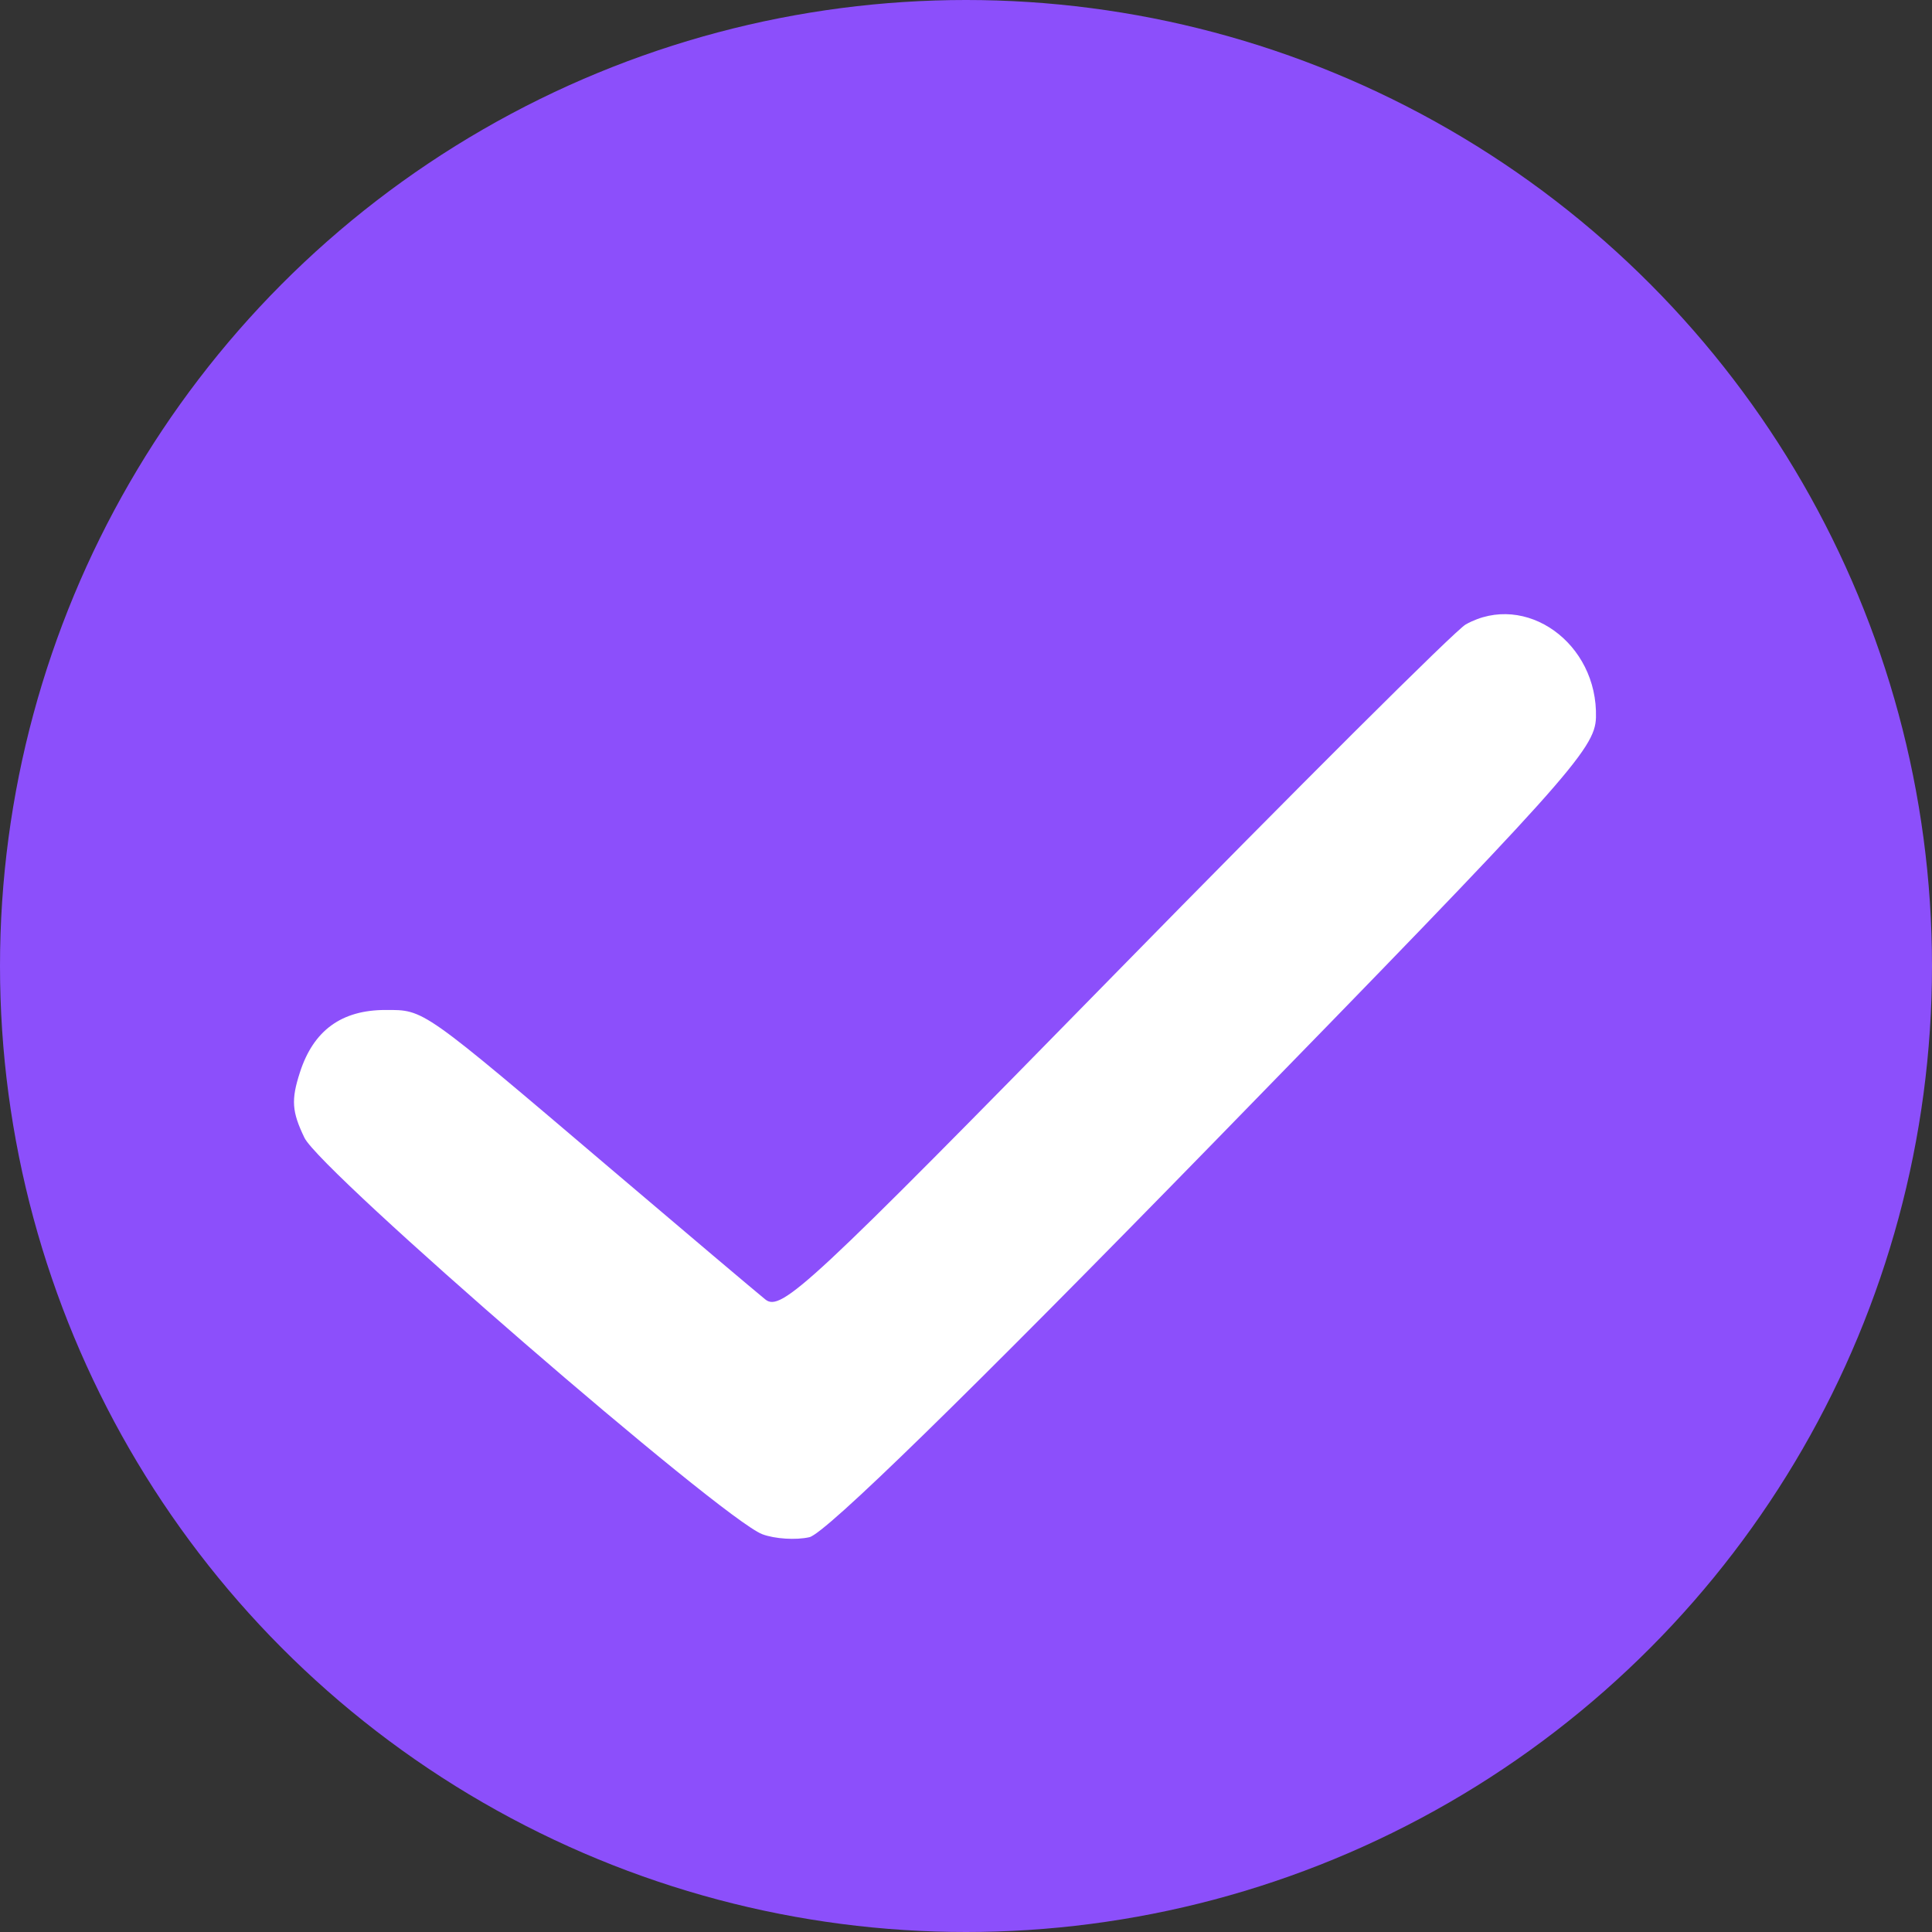 <svg width="46" height="46" viewBox="0 0 46 46" fill="none" xmlns="http://www.w3.org/2000/svg">
<rect x="0" y="0" width="46" height="46" fill="#333333" stroke="none"/>
<circle cx="23" cy="23" r="23" fill="#8C4FFB"/>
<path fill-rule="evenodd" clip-rule="evenodd" d="M34.899 14.867C34.652 15.005 30.891 18.752 26.541 23.193C19.265 30.622 18.599 31.242 18.223 30.94C17.999 30.759 16.348 29.364 14.555 27.84C10.016 23.981 10.109 24.047 9.18 24.047C8.13 24.047 7.462 24.534 7.14 25.536C6.929 26.188 6.949 26.469 7.249 27.09C7.639 27.898 17.183 36.162 18.15 36.529C18.445 36.64 18.95 36.673 19.271 36.6C19.65 36.515 23.027 33.218 28.916 27.183C37.315 18.576 37.978 17.838 37.999 17.084C38.048 15.311 36.321 14.076 34.899 14.867Z" fill="white"/>
</svg>
